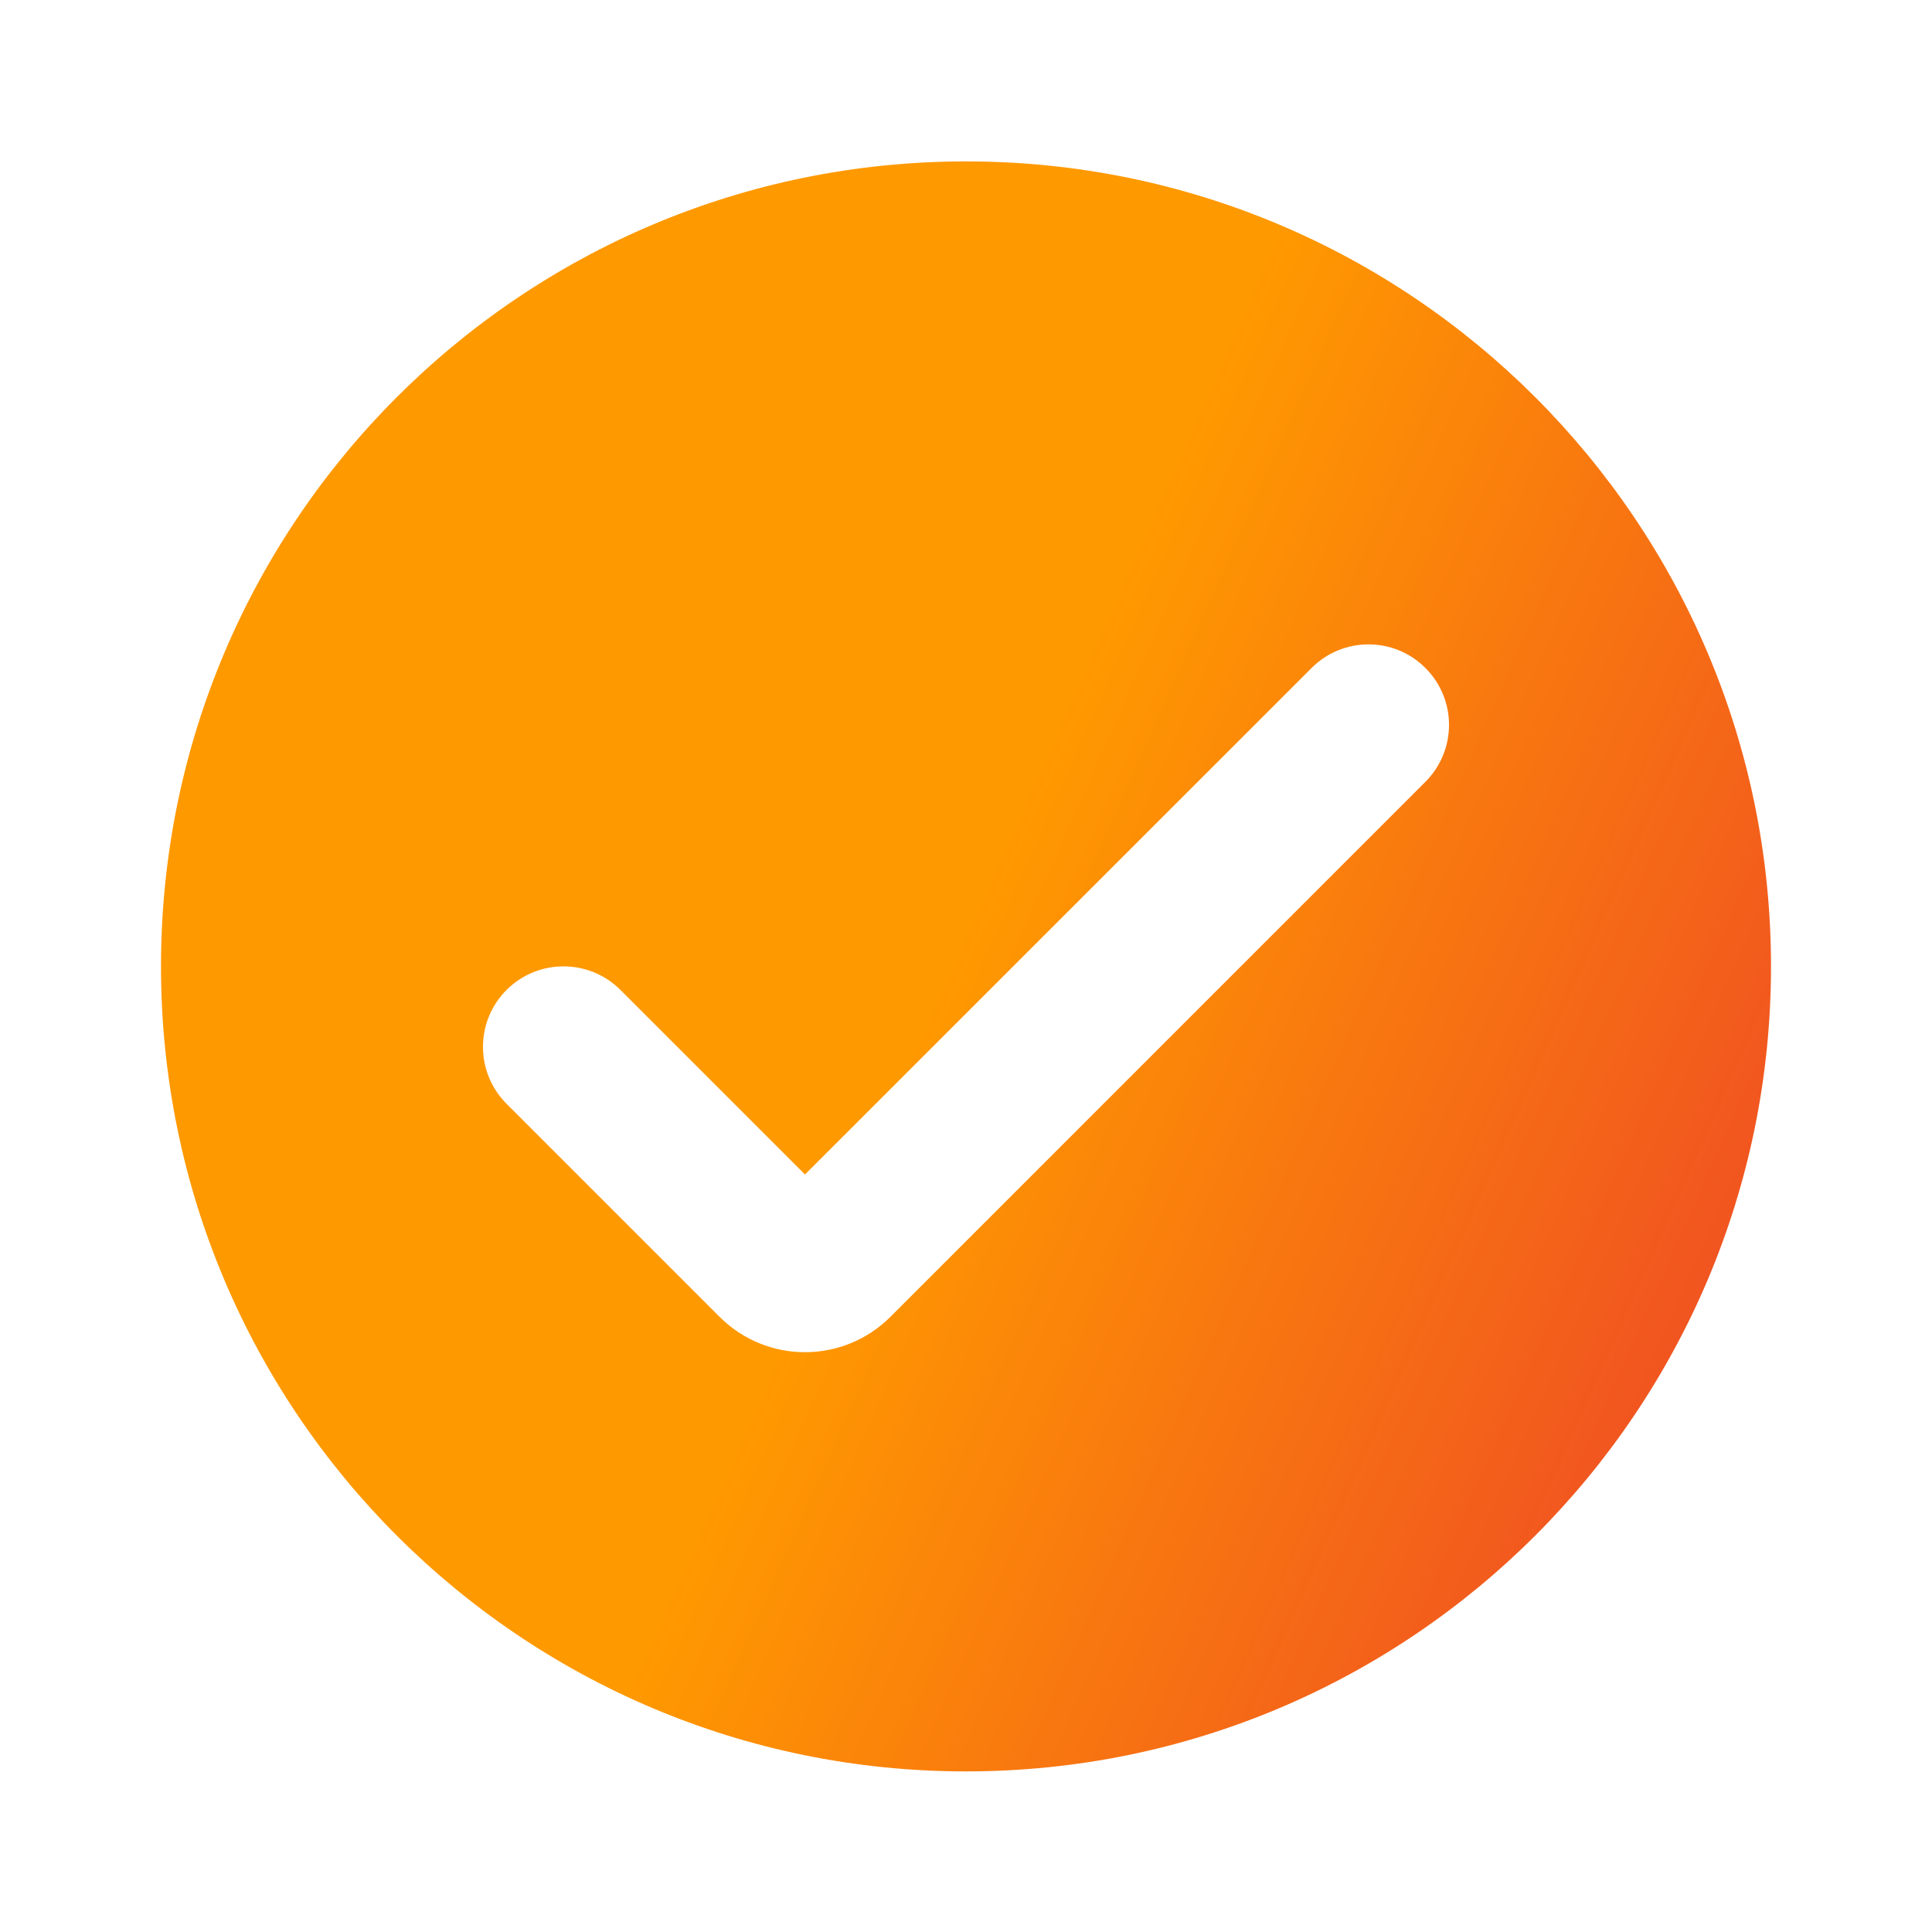 <svg width="24" height="24" viewBox="0 0 24 24" fill="none" xmlns="http://www.w3.org/2000/svg">
<g style="mix-blend-mode:plus-darker">
<path fill-rule="evenodd" clip-rule="evenodd" d="M12 22.005C17.523 22.005 22 17.527 22 12.005C22 6.482 17.523 2.005 12 2.005C6.477 2.005 2 6.482 2 12.005C2 17.527 6.477 22.005 12 22.005ZM17.707 9.712C18.098 9.321 18.098 8.688 17.707 8.298C17.317 7.907 16.683 7.907 16.293 8.298L10 14.59L7.707 12.297C7.317 11.907 6.683 11.907 6.293 12.297C5.902 12.688 5.902 13.321 6.293 13.712L8.939 16.358C9.525 16.944 10.475 16.944 11.061 16.358L17.707 9.712Z" fill="url(#paint0_linear_52_4211)"/>
</g>
<defs>
<linearGradient id="paint0_linear_52_4211" x1="0.522" y1="7.492" x2="26.253" y2="18.95" gradientUnits="userSpaceOnUse">
<stop offset="0.43" stop-color="#FF9900"/>
<stop offset="0.84" stop-color="#EF4C24"/>
</linearGradient>
</defs>
</svg>
